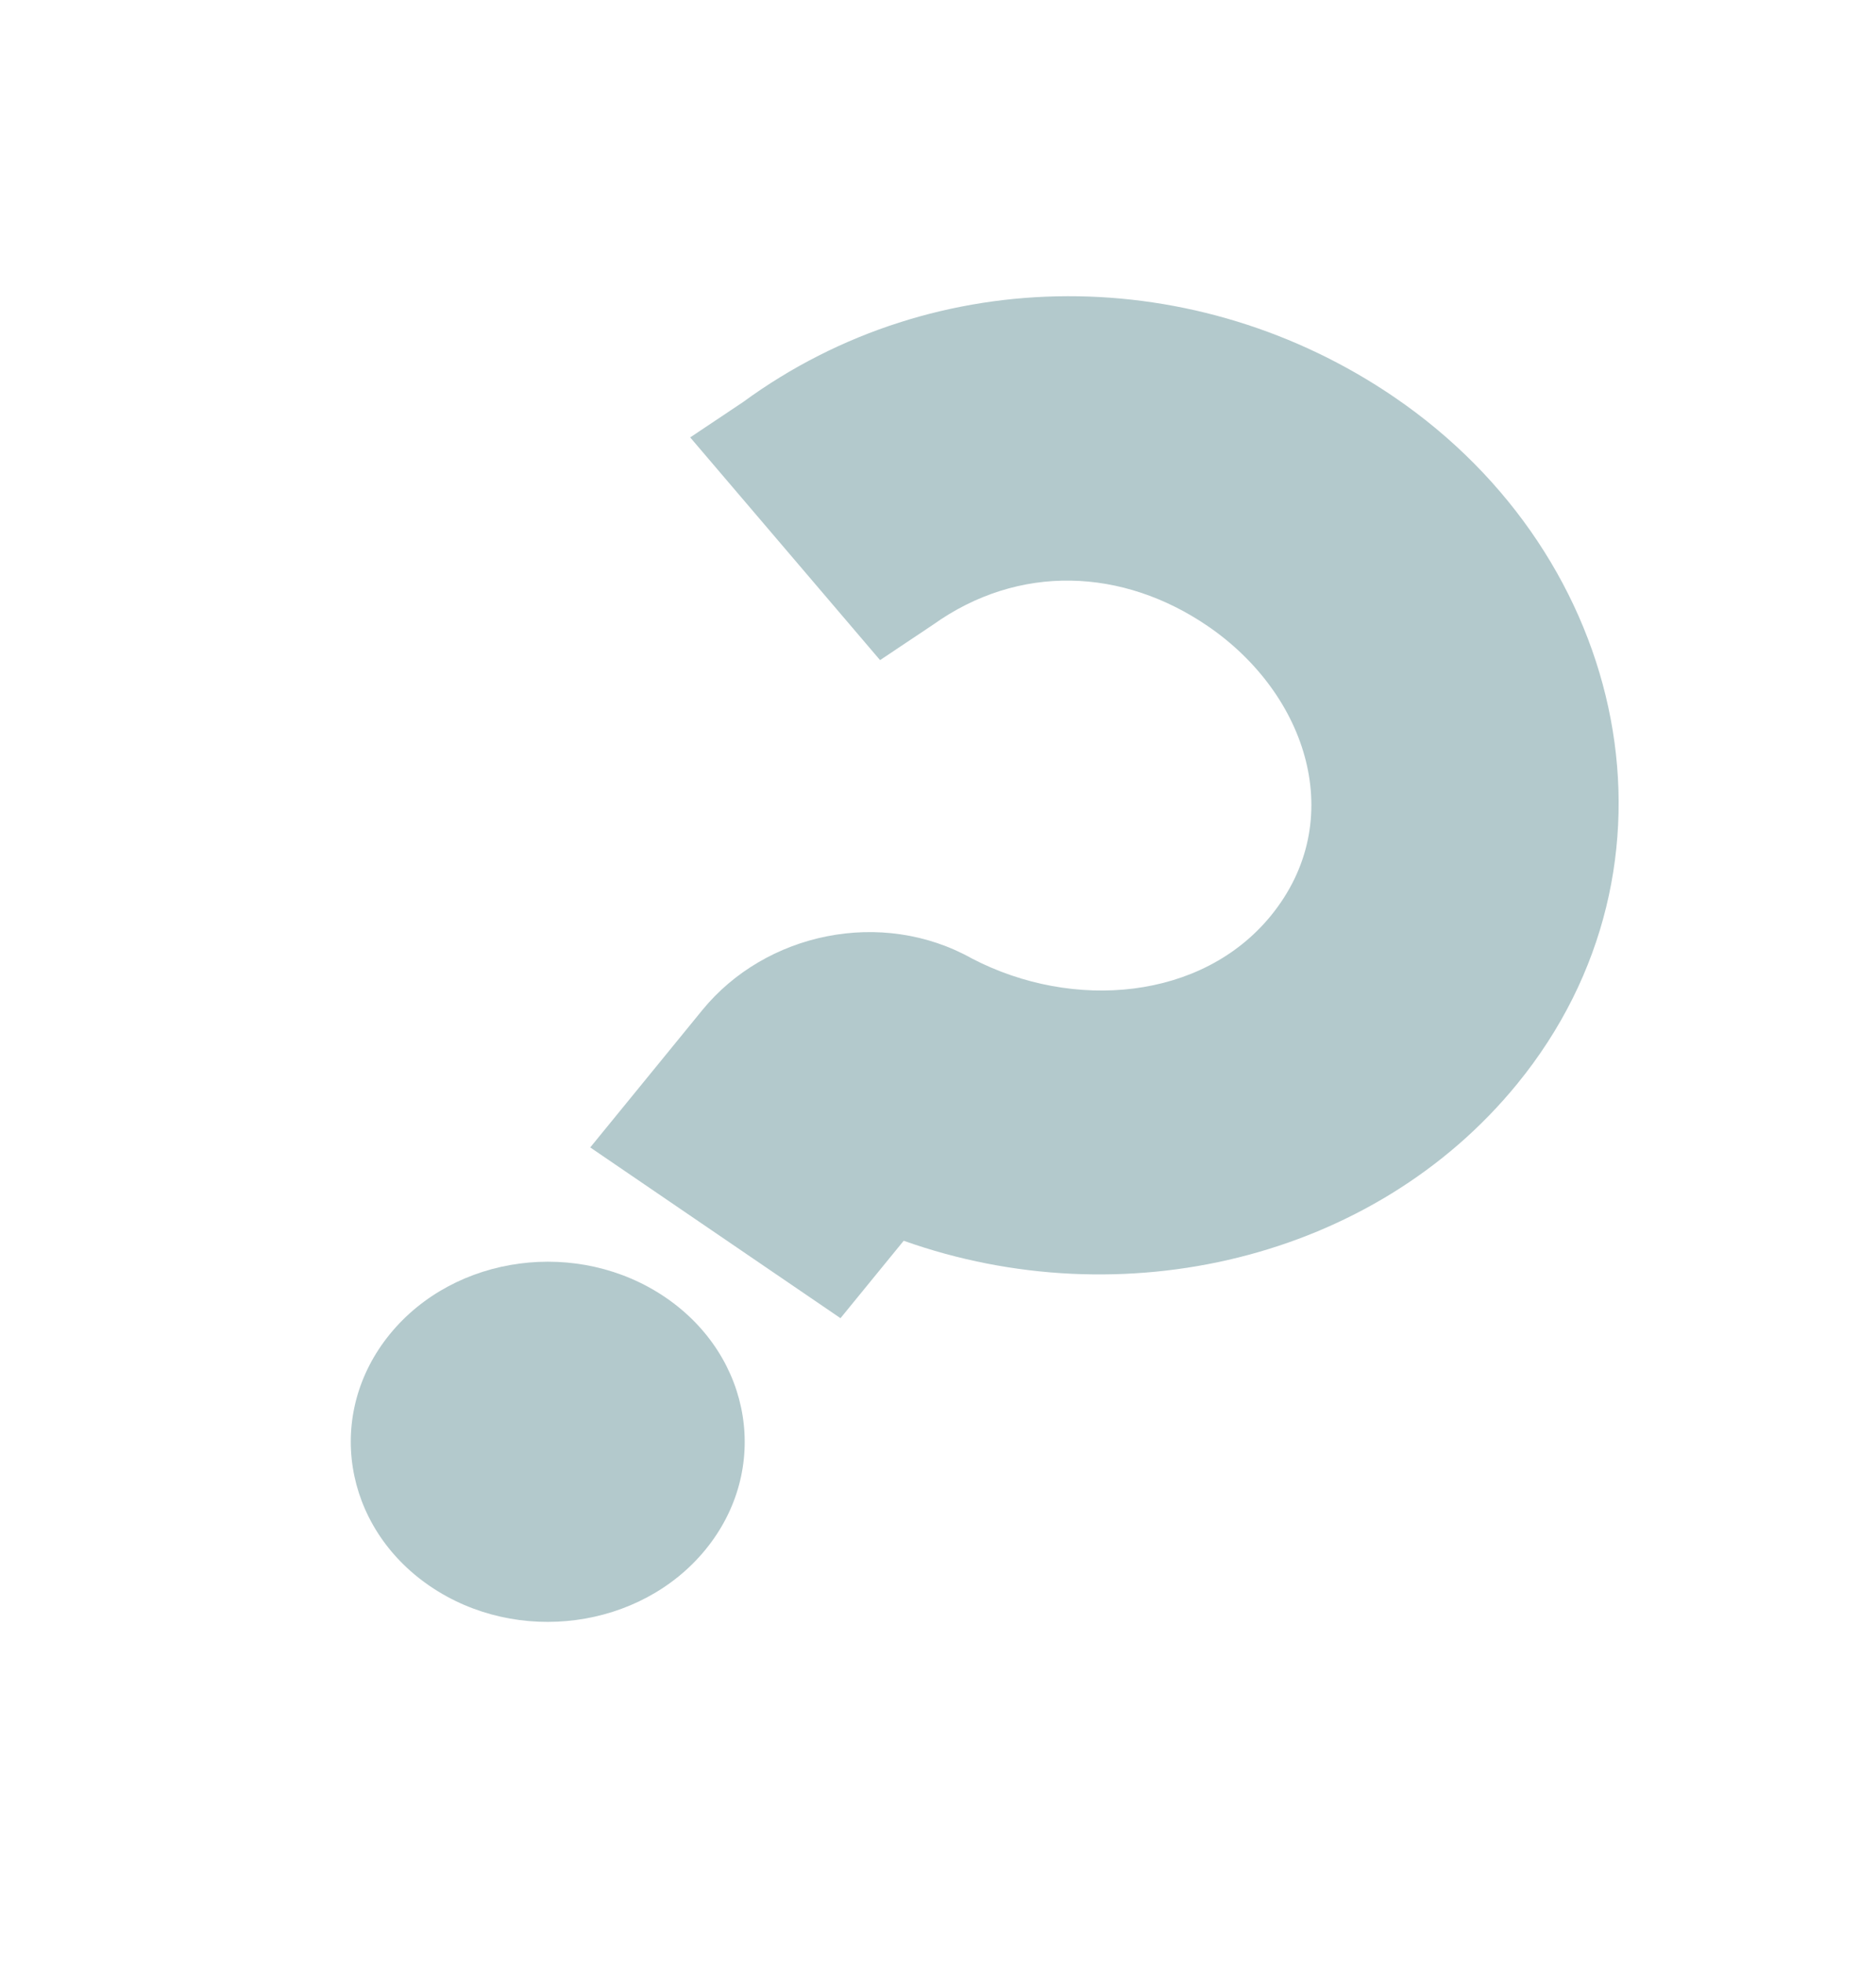 <?xml version="1.0" encoding="UTF-8"?> <svg xmlns="http://www.w3.org/2000/svg" width="43" height="45" viewBox="0 0 43 45" fill="none"> <path fill-rule="evenodd" clip-rule="evenodd" d="M16.173 35.517C14.682 37.344 11.853 37.72 9.855 36.357C7.856 34.993 7.446 32.407 8.937 30.58C10.428 28.753 13.257 28.377 15.255 29.74C17.253 31.104 17.664 33.69 16.173 35.517Z" fill="#B3C9CC"></path> <path d="M15.82 10.026L17.029 9.218C21.469 5.966 27.459 6.033 31.96 9.104C37.343 12.777 38.859 19.842 34.776 24.845C31.484 28.879 25.717 30.221 20.714 28.44L19.265 30.215L13.529 26.301L16.097 23.154C17.546 21.379 20.209 20.809 22.282 21.973C24.598 23.176 27.548 22.927 29.129 20.991C30.907 18.812 29.974 15.915 27.68 14.349C25.738 13.024 23.359 12.909 21.381 14.323L20.172 15.131L15.82 10.026L15.82 10.026Z" fill="#B3C9CC"></path> </svg> 